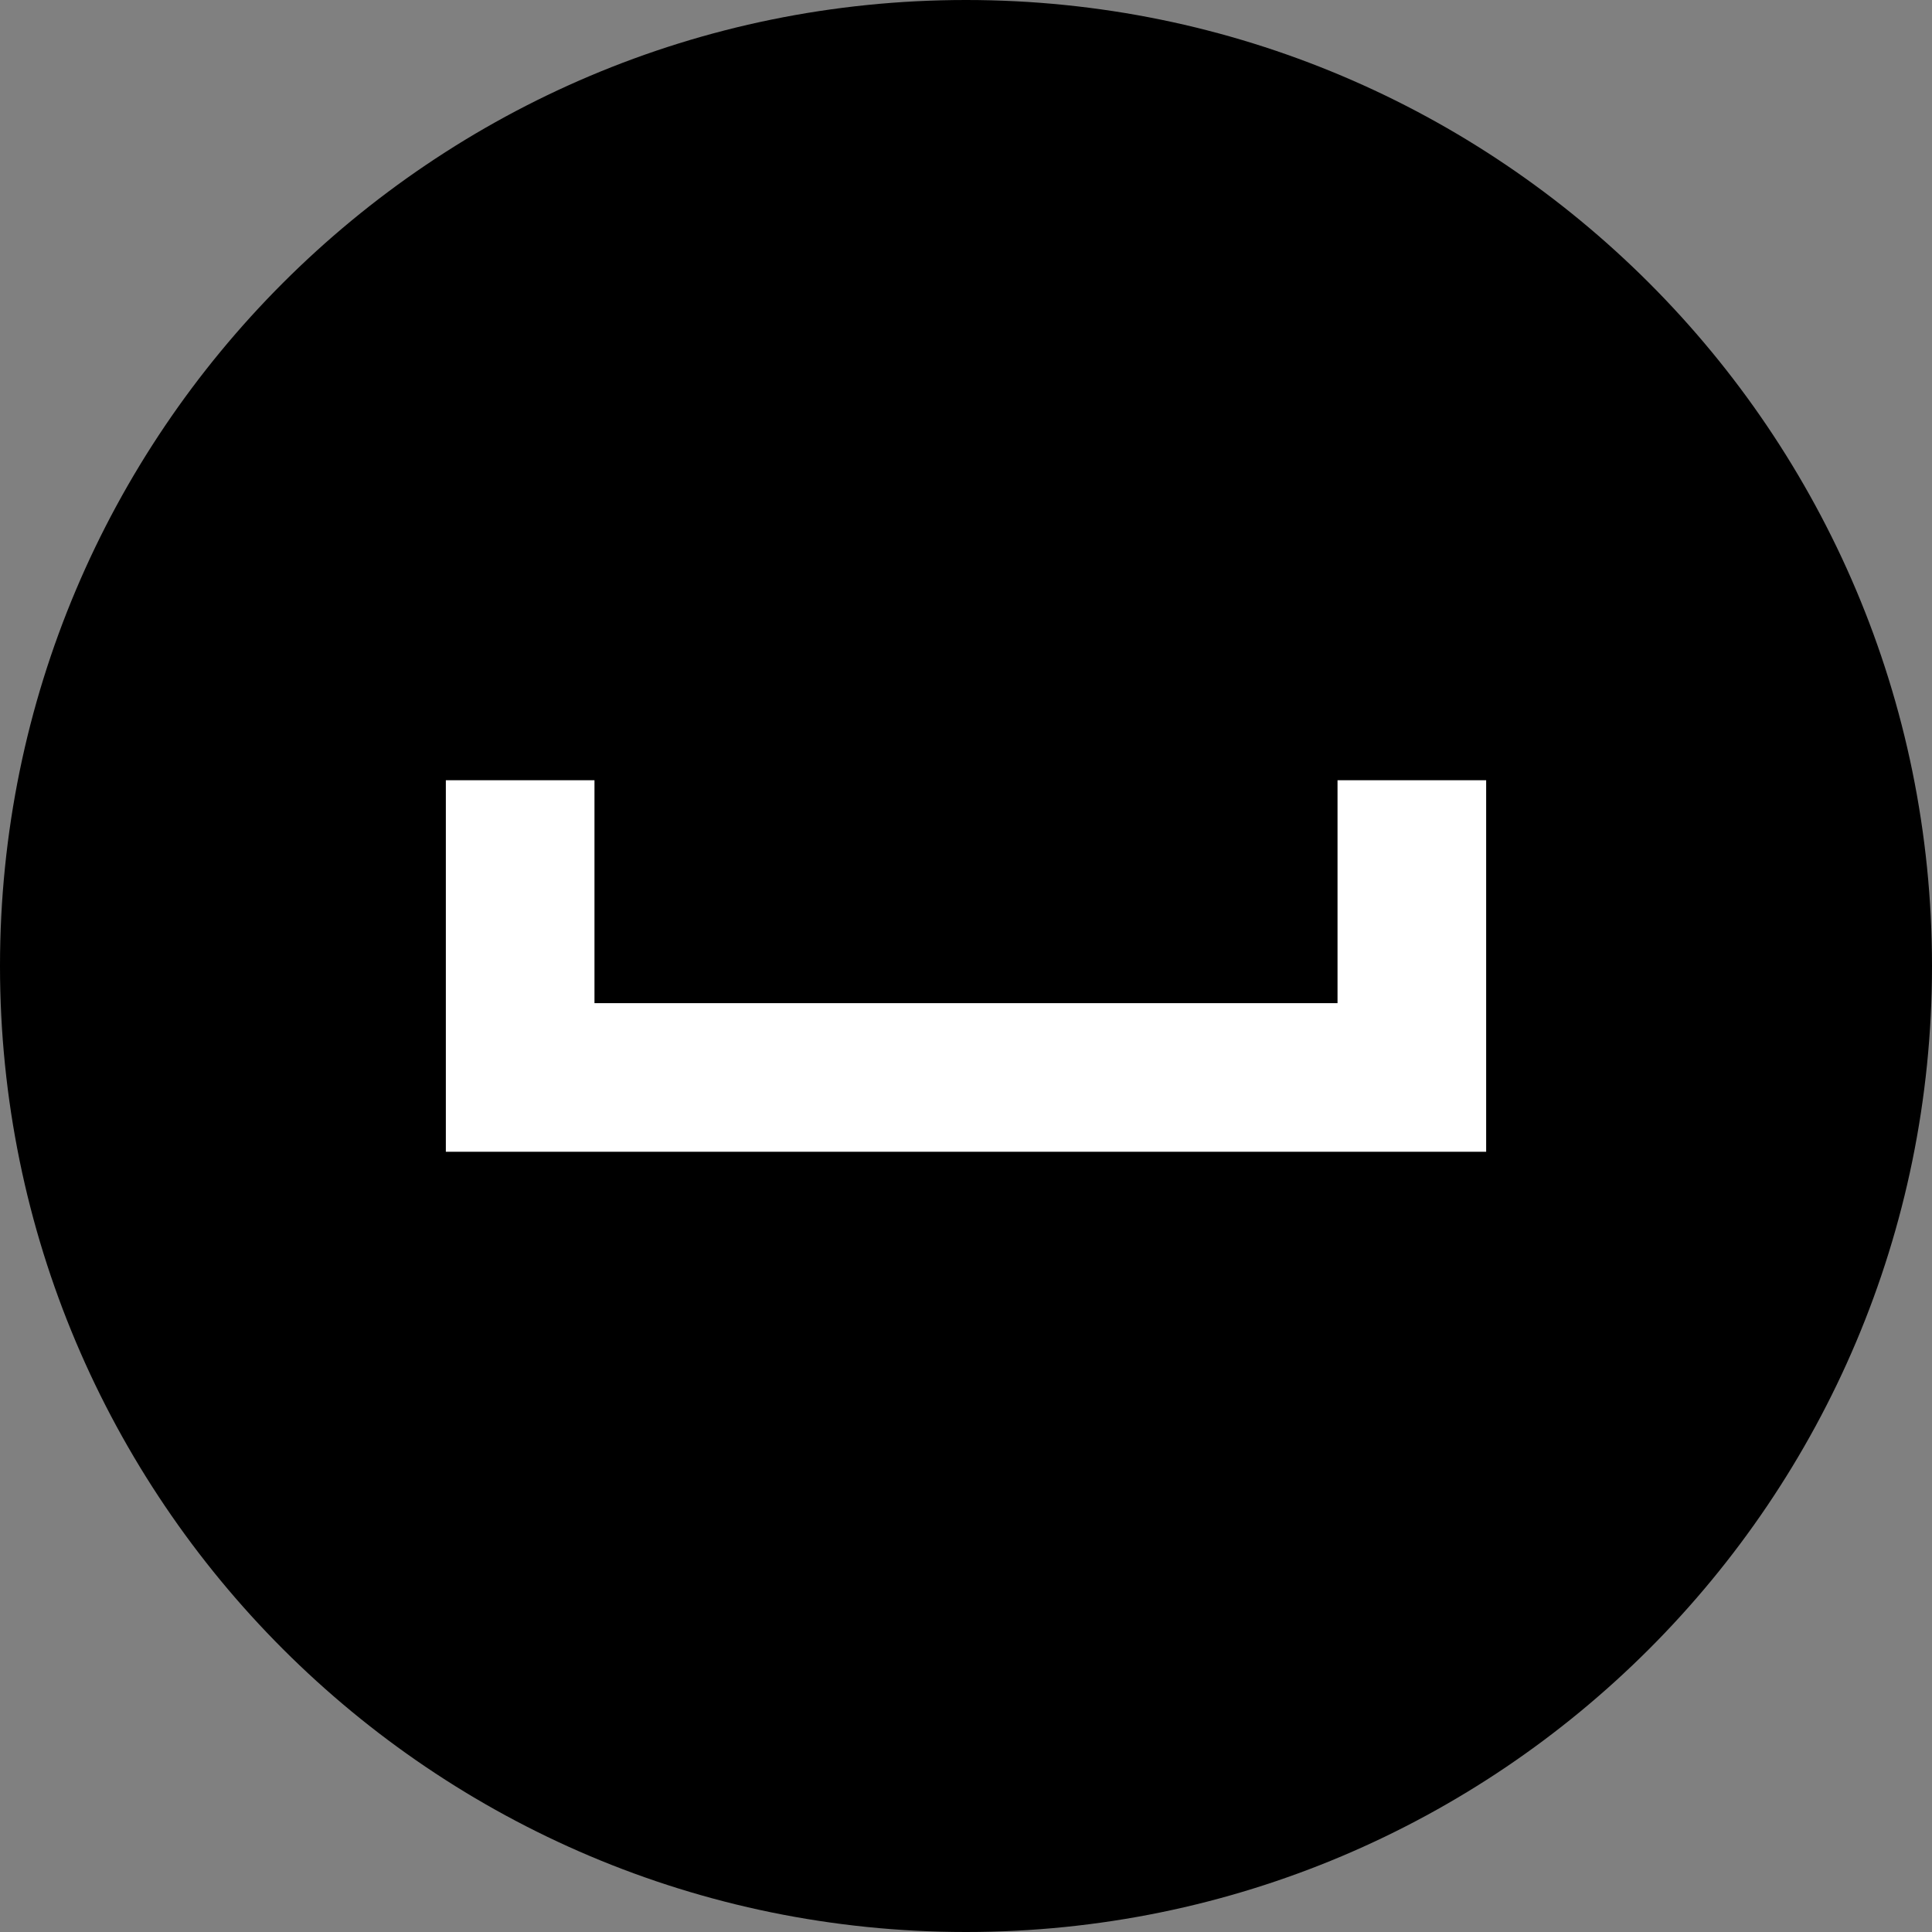 <?xml version="1.0" ?><svg height="60px" version="1.1" viewBox="0 0 60 60" width="60px" xmlns="http://www.w3.org/2000/svg" xmlns:sketch="http://www.bohemiancoding.com/sketch/ns" xmlns:xlink="http://www.w3.org/1999/xlink"><rect x="0" y="0" width="60" height="60" fill="#808080" stroke="none"/><title/><defs/><g fill="none" fill-rule="evenodd" id="black" stroke="none" stroke-width="1"><g id="myspace"><path d="M30,60 C46.569,60 60,46.569 60,30 C60,13.431 46.569,0 30,0 C13.431,0 0,13.431 0,30 C0,46.569 13.431,60 30,60 Z" fill="#000000" id="Myspace"/><path d="M16.154,35.769 L13.846,35.769 L13.846,24.231 L18.462,24.231 L18.462,31.154 L41.538,31.154 L41.538,24.231 L46.154,24.231 L46.154,33.462 L46.154,35.769 L16.154,35.769 Z" fill="#FFFFFF"/></g></g></svg>